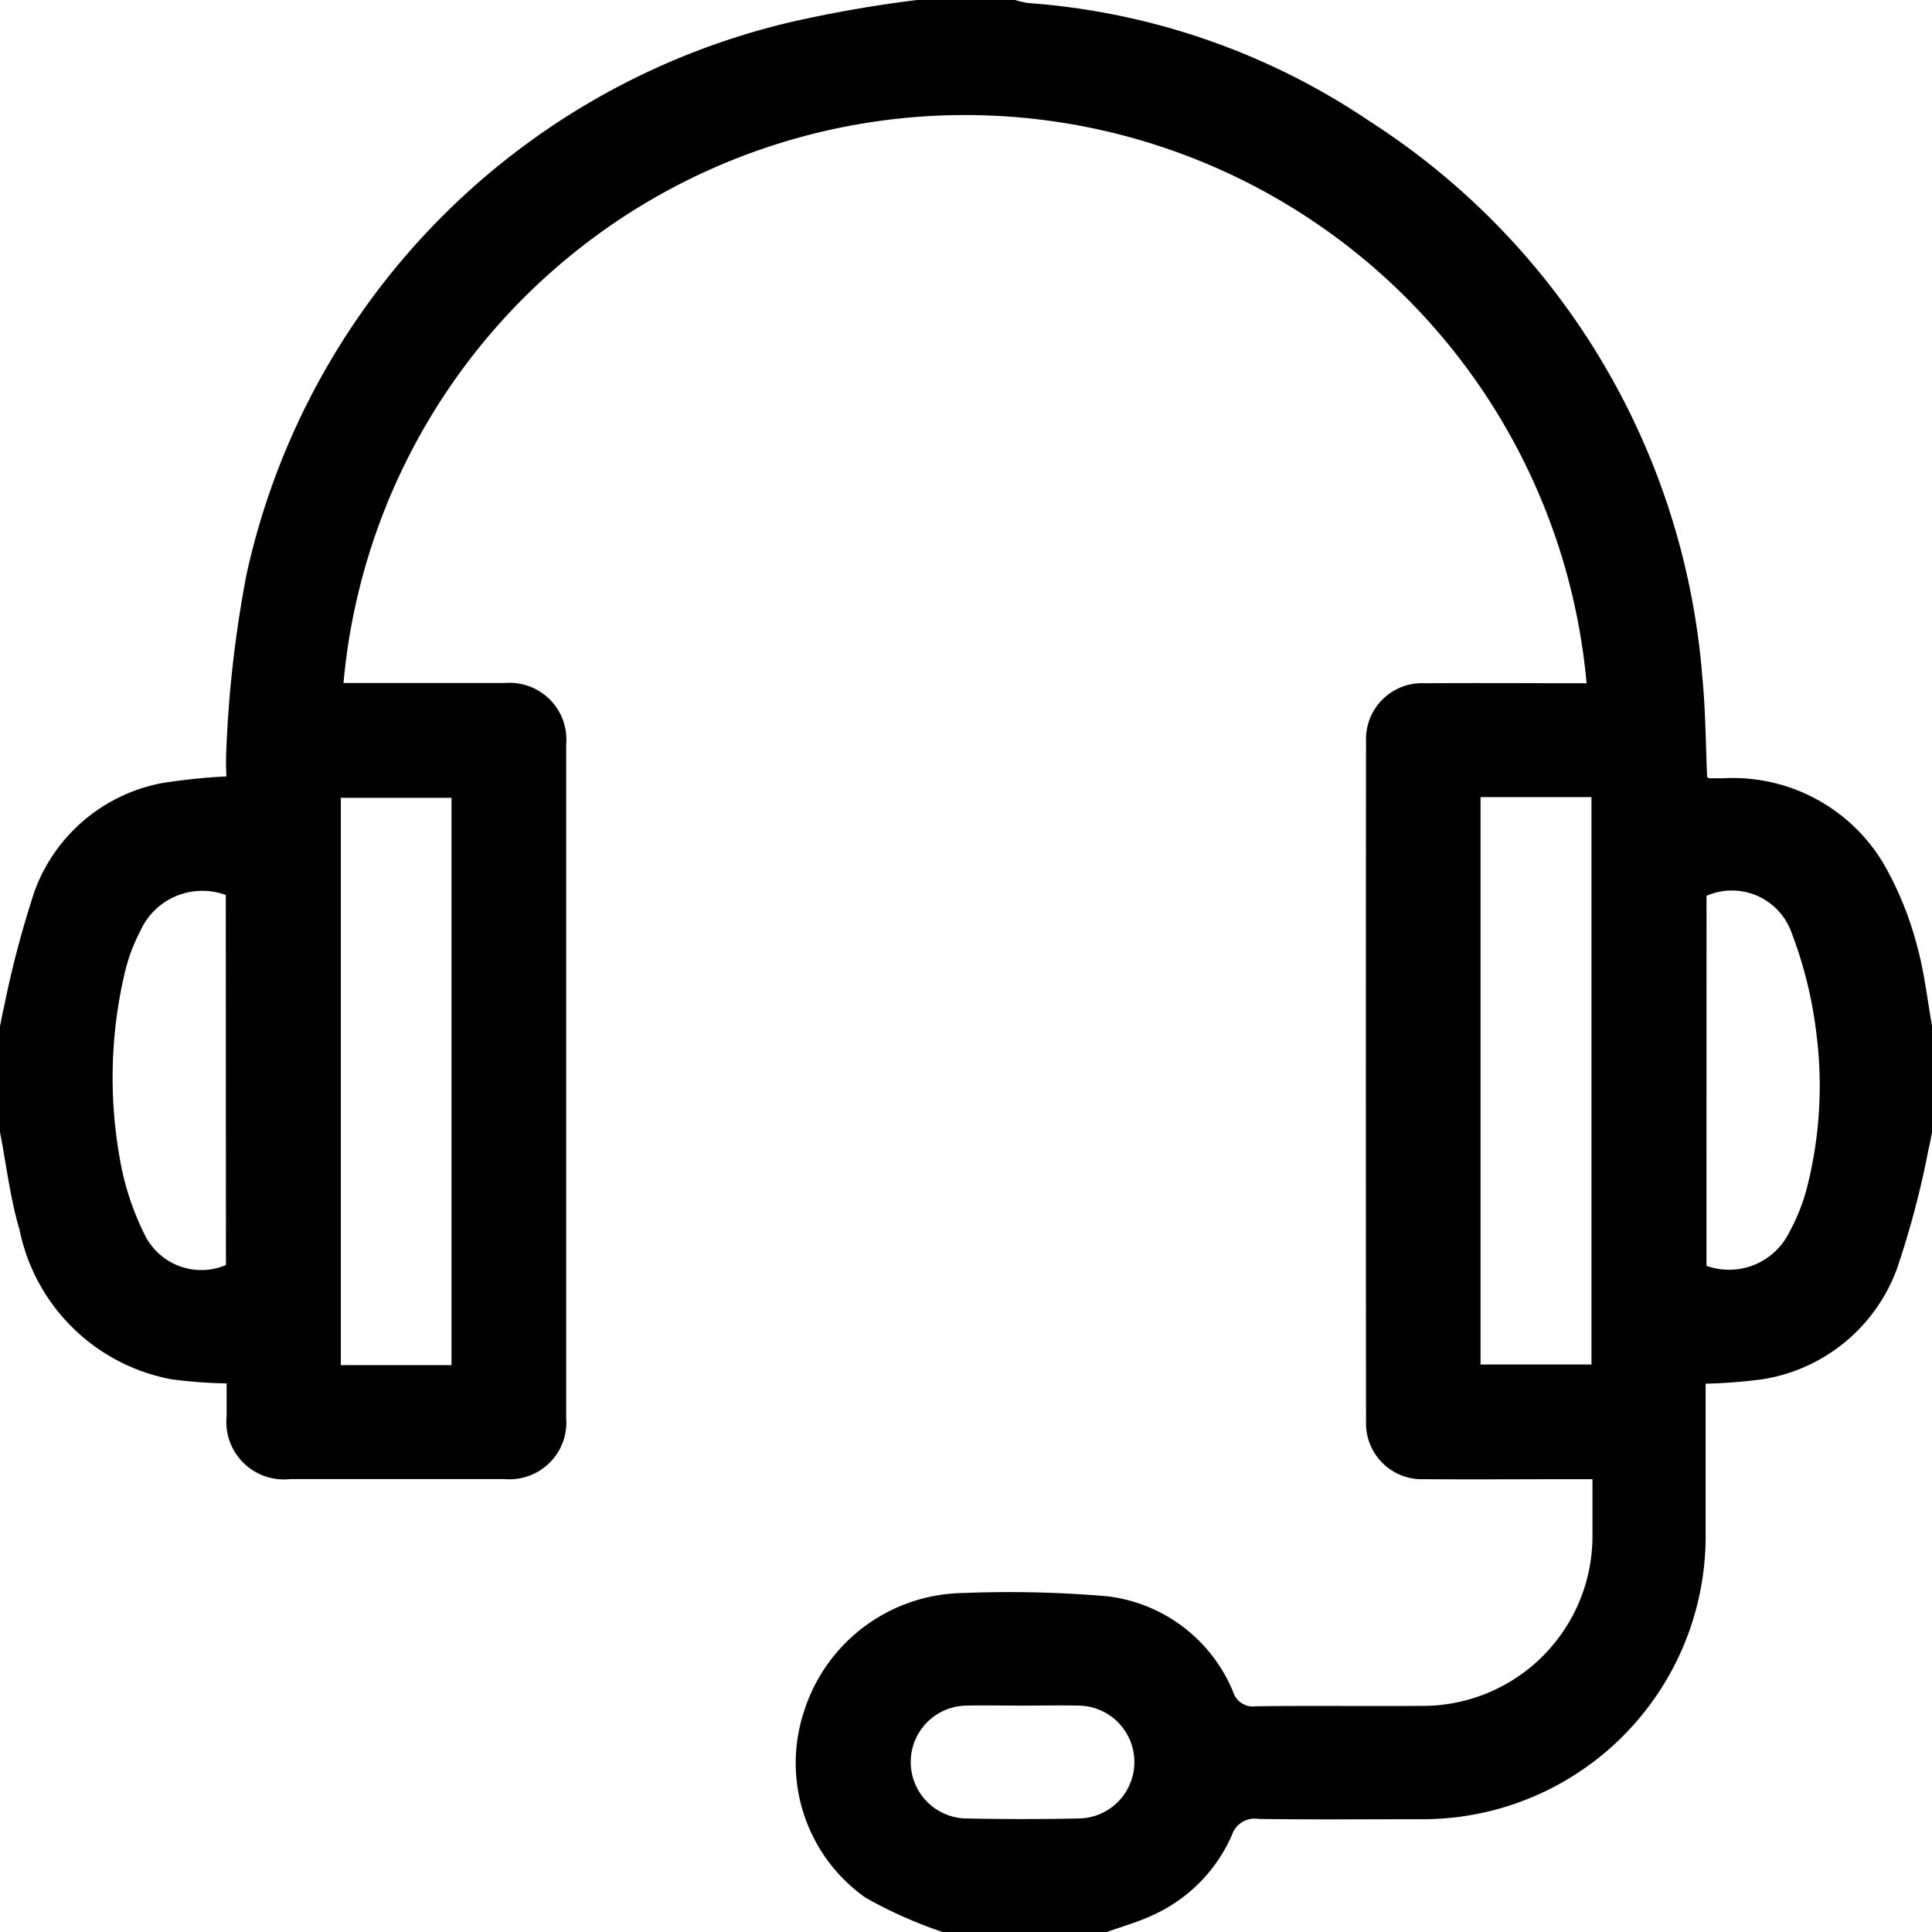 <svg id="Layer_2" data-name="Layer 2" xmlns="http://www.w3.org/2000/svg" width="42.995" height="43" viewBox="0 0 42.995 43"><g id="Layer_1" data-name="Layer 1"><path id="Path_43953" data-name="Path 43953" d="M20.994 43a9.687 9.687.0 0 1-1.74-.774 3.667 3.667.0 0 1-1.35-4.174 3.769 3.769.0 0 1 3.506-2.6 25.794 25.794.0 0 1 3.225.071 3.473 3.473.0 0 1 2.81 2.135.459.459.0 0 0 .5.314c1.217-.017 2.434.0 3.652-.009a3.78 3.78.0 0 0 3.842-3.821V32.918h-.479c-1.092.0-2.182.008-3.274.0A1.242 1.242.0 0 1 30.4 31.648q-.008-7.578.0-15.155a1.246 1.246.0 0 1 1.308-1.288c1.2-.008 2.4.0 3.6.0A13.888 13.888.0 0 0 7.644 15.2h3.592A1.263 1.263.0 0 1 12.6 16.566V31.551a1.265 1.265.0 0 1-1.362 1.365h-4.785a1.28 1.28.0 0 1-1.41-1.4v-.73a10.636 10.636.0 0 1-1.222-.09A4.246 4.246.0 0 1 .434 27.363c-.21-.707-.293-1.445-.434-2.17V22.841c.027-.134.049-.271.083-.4a22.213 22.213.0 0 1 .69-2.619 3.765 3.765.0 0 1 2.822-2.393 13.487 13.487.0 0 1 1.444-.151 6.115 6.115.0 0 1 0-.639 26.04 26.04.0 0 1 .448-3.86A16.191 16.191.0 0 1 17.608.489 28.387 28.387.0 0 1 20.407.0h2.183a1.947 1.947.0 0 0 .282.067 15.552 15.552.0 0 1 7.6 2.626 16.207 16.207.0 0 1 7.414 12.4c.071.733.072 1.472.105 2.2.019.012.03.026.041.026h.336a3.9 3.9.0 0 1 3.657 2.095 7.513 7.513.0 0 1 .636 1.628c.162.587.231 1.2.336 1.8v2.351c-.028.134-.049.27-.083.4a19.88 19.88.0 0 1-.705 2.659A3.82 3.82.0 0 1 39.184 30.7a12.118 12.118.0 0 1-1.227.093v3.292a6.3 6.3.0 0 1-6.375 6.4c-1.19.0-2.379.011-3.568-.006a.535.535.0 0 0-.6.361 3.488 3.488.0 0 1-1.762 1.781c-.336.157-.7.258-1.05.384zM10.048 30.38V17.754H7.585V30.38zm22.9-12.641V30.366h2.469V17.739zM5.025 19.918a1.511 1.511.0 0 0-1.9.795 4 4 0 0 0-.349.937 10.2 10.2.0 0 0-.112 4.12 6.085 6.085.0 0 0 .552 1.7 1.405 1.405.0 0 0 1.812.683zM37.976 28.17a1.494 1.494.0 0 0 1.853-.767A4.243 4.243.0 0 0 40.22 26.4a9.152 9.152.0 0 0 .2-3.414 9.386 9.386.0 0 0-.56-2.256 1.408 1.408.0 0 0-1.883-.794zM22.761 37.957c-.419.0-.838-.009-1.256.0a1.256 1.256.0 0 0-.028 2.511q1.276.027 2.554.0a1.256 1.256.0 0 0-.015-2.511C23.6 37.948 23.177 37.957 22.761 37.957z"/></g></svg>